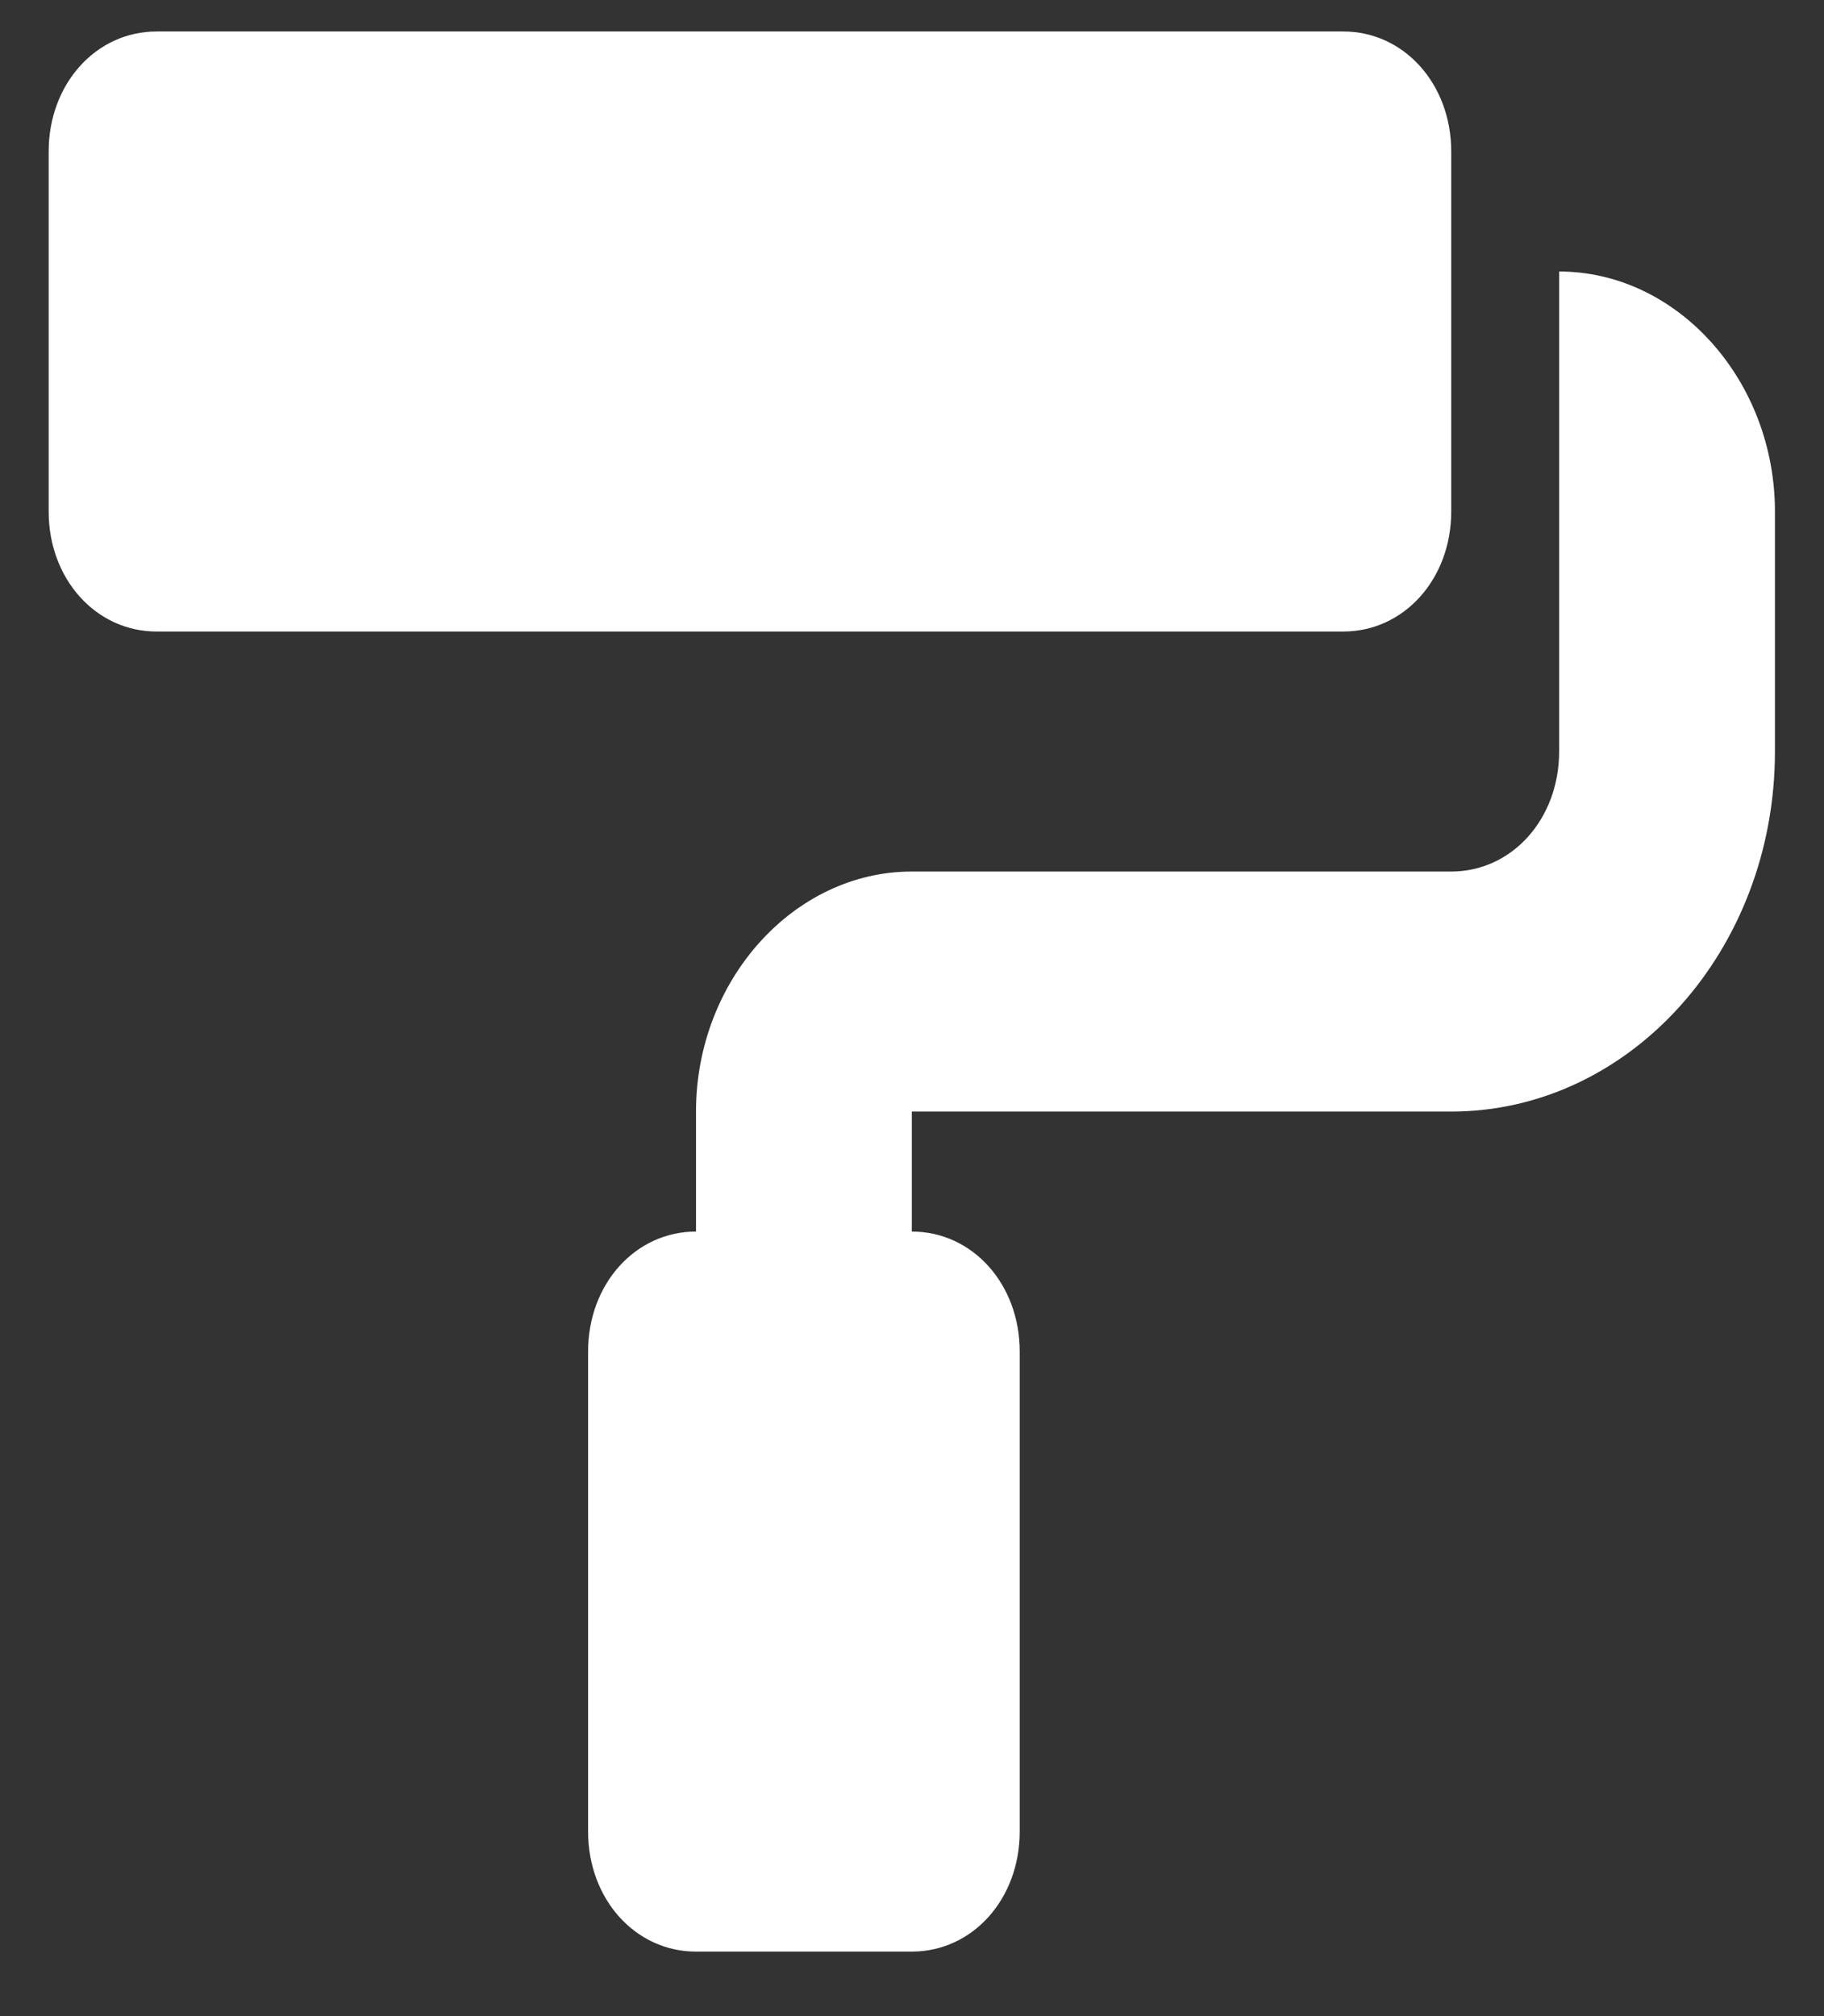 <svg width="19" height="21" viewBox="0 0 19 21" fill="none" xmlns="http://www.w3.org/2000/svg">
<rect x="0" y="0" width="19" height="21" fill="#333333" stroke="none"/>
<g clip-path="url(#clip0_915_508)">
<path d="M15.117 5.328V1.578C15.117 0.875 14.625 0.328 13.993 0.328H1.631C0.999 0.328 0.507 0.875 0.507 1.578V5.328C0.507 6.031 0.999 6.578 1.631 6.578H13.993C14.625 6.578 15.117 6.031 15.117 5.328ZM16.241 2.828V7.828C16.241 8.531 15.749 9.078 15.117 9.078H9.498C8.269 9.078 7.25 10.21 7.25 11.578V12.828C6.618 12.828 6.126 13.374 6.126 14.078V19.078C6.126 19.781 6.618 20.328 7.25 20.328H9.498C10.13 20.328 10.622 19.781 10.622 19.078V14.078C10.622 13.374 10.13 12.828 9.498 12.828V11.578H15.117C16.978 11.578 18.489 9.898 18.489 7.828V5.328C18.489 3.96 17.47 2.828 16.241 2.828Z" fill="white"/>
</g>
<defs>
<clipPath id="clip0_915_508">
<rect width="17.981" height="20" fill="white" transform="translate(0.507 0.328)"/>
</clipPath>
</defs>
</svg>
